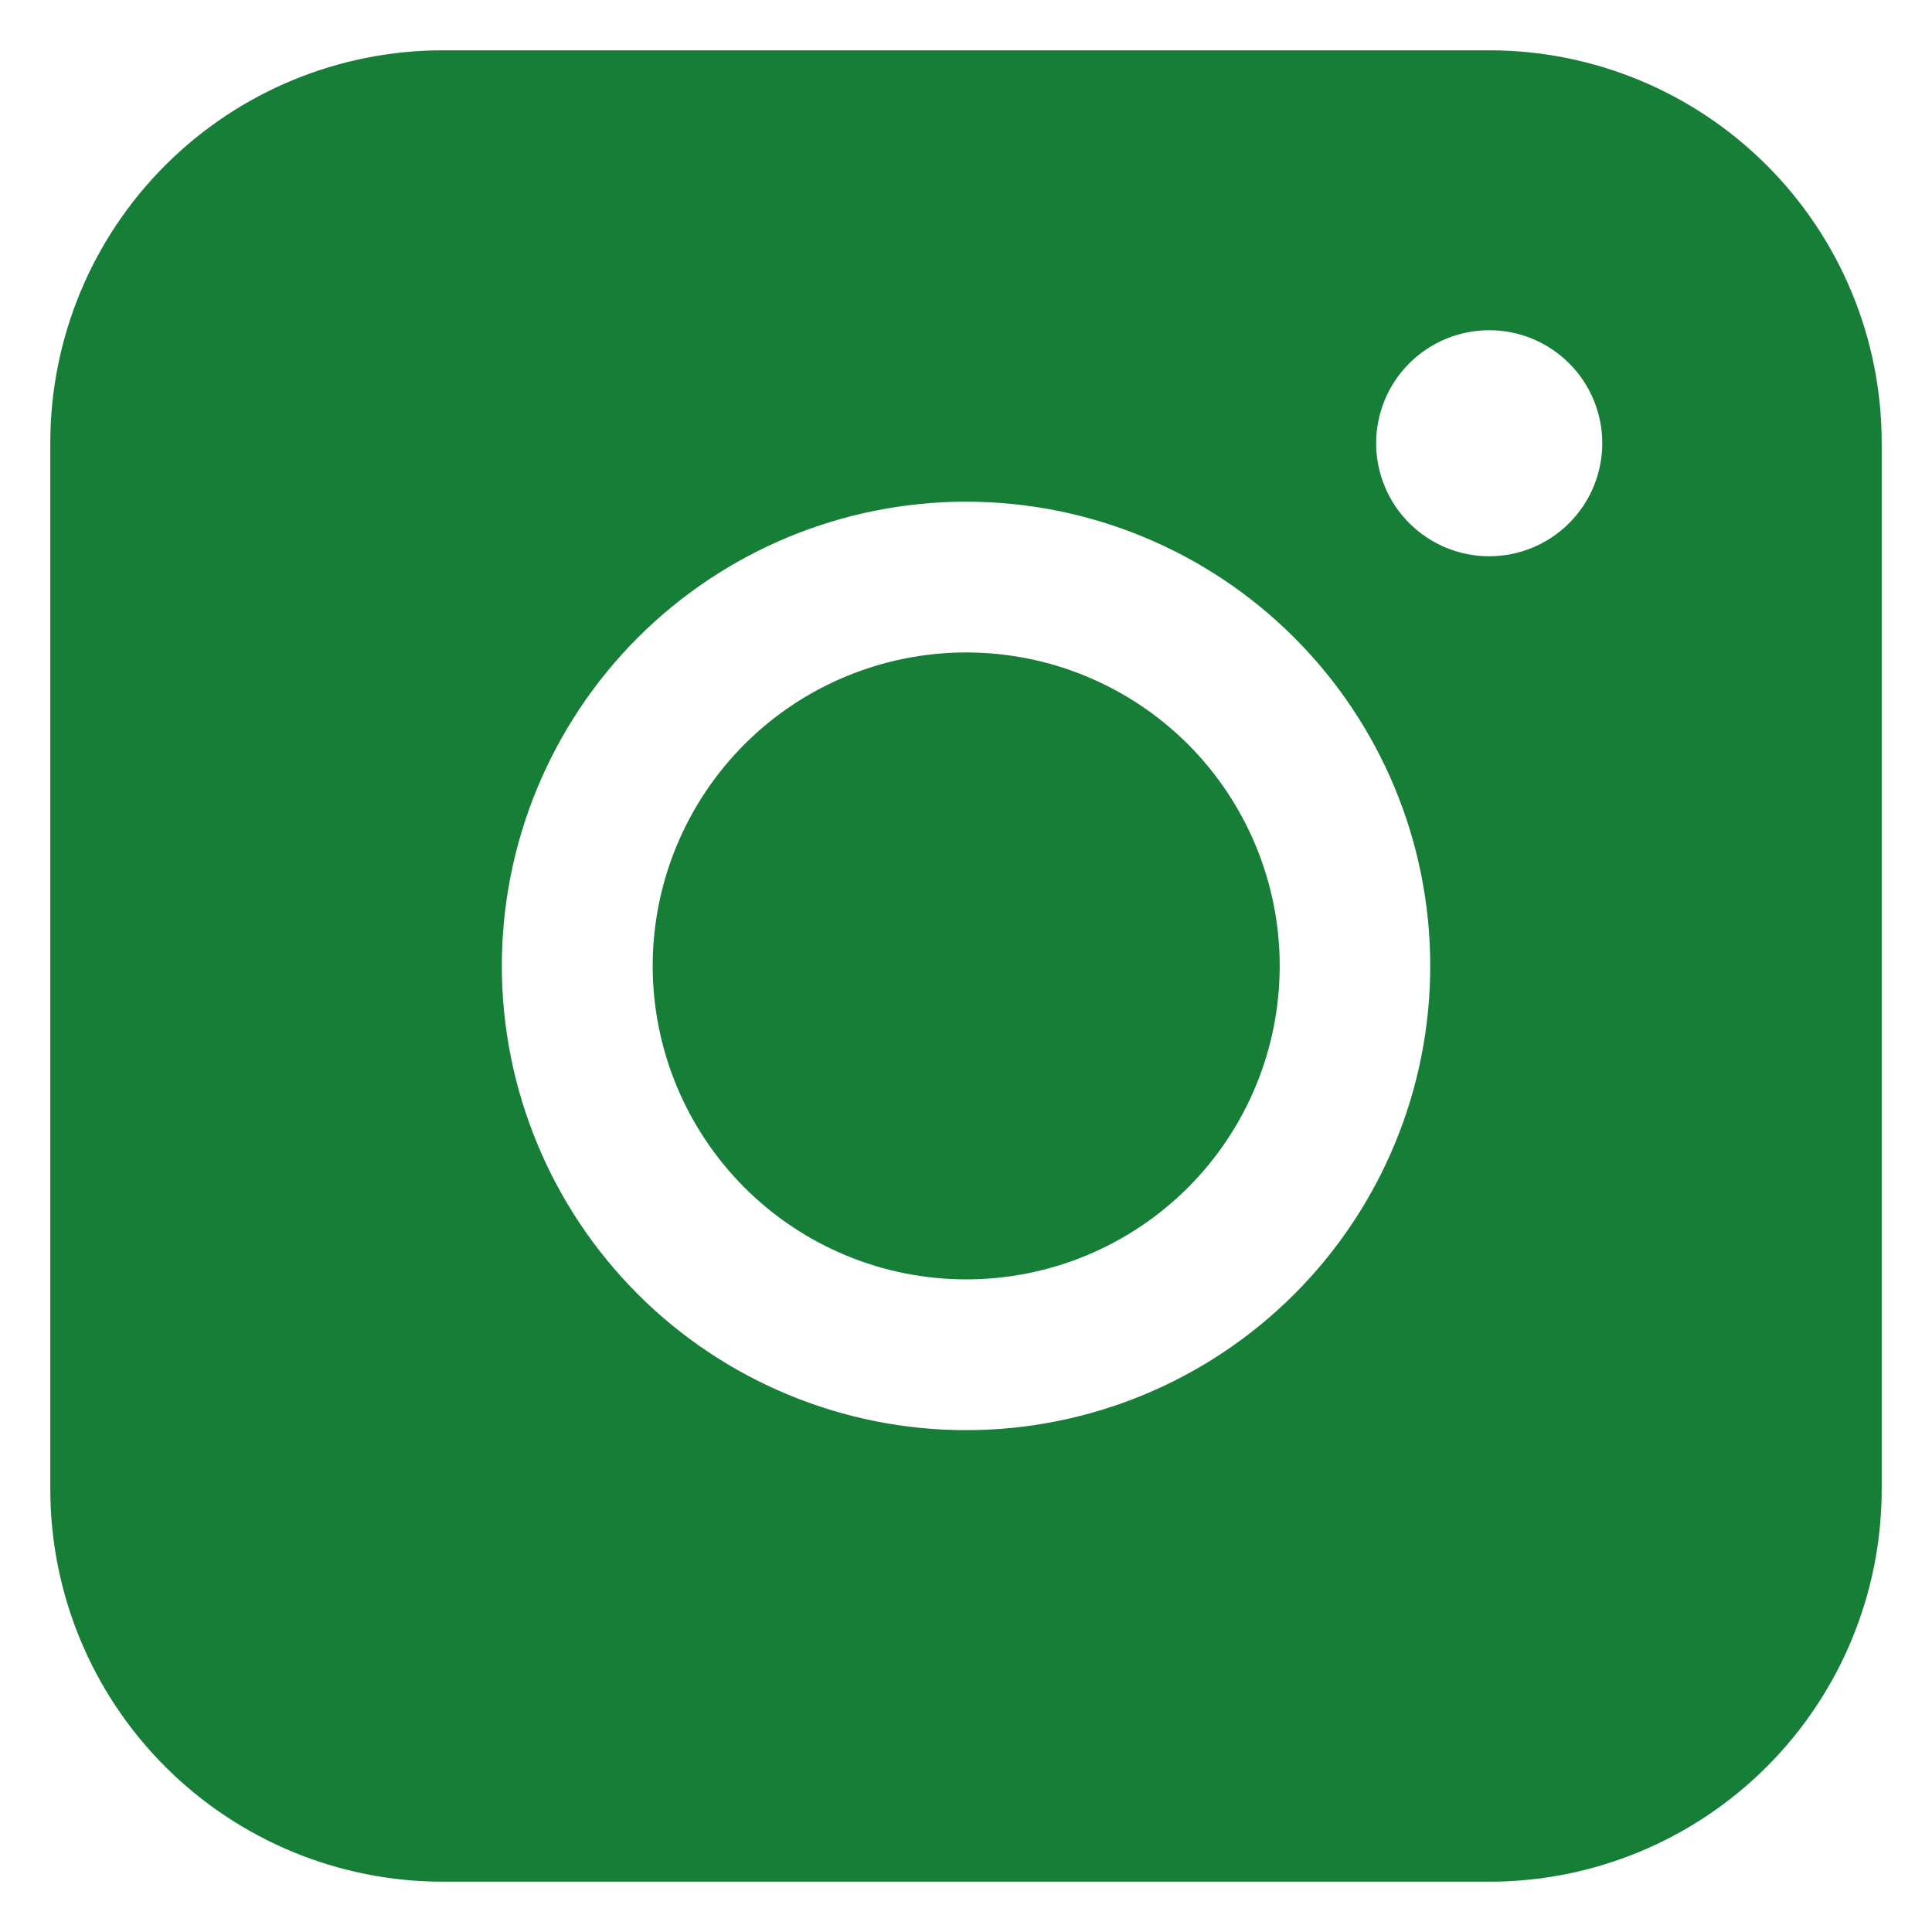 <svg width="24" height="24" viewBox="0 0 24 24" fill="none" xmlns="http://www.w3.org/2000/svg">
<path fill-rule="evenodd" clip-rule="evenodd" d="M5.5 0.625C4.208 0.625 2.968 1.138 2.054 2.052C1.139 2.966 0.625 4.206 0.625 5.499V18.5C0.625 19.793 1.139 21.033 2.053 21.947C2.967 22.861 4.207 23.375 5.5 23.375H18.502C19.794 23.375 21.034 22.861 21.948 21.946C22.862 21.032 23.375 19.792 23.375 18.5V5.499C23.375 4.206 22.861 2.967 21.947 2.053C21.033 1.139 19.794 0.625 18.502 0.625H5.5ZM19.904 5.506C19.904 5.878 19.756 6.236 19.492 6.499C19.229 6.762 18.872 6.91 18.5 6.91C18.127 6.91 17.77 6.762 17.507 6.499C17.243 6.236 17.095 5.878 17.095 5.506C17.095 5.134 17.243 4.776 17.507 4.513C17.77 4.25 18.127 4.102 18.5 4.102C18.872 4.102 19.229 4.25 19.492 4.513C19.756 4.776 19.904 5.134 19.904 5.506ZM12.003 8.105C10.97 8.105 9.979 8.515 9.249 9.245C8.519 9.976 8.108 10.966 8.108 11.999C8.108 13.032 8.519 14.022 9.249 14.753C9.979 15.483 10.97 15.893 12.003 15.893C13.036 15.893 14.026 15.483 14.757 14.753C15.487 14.022 15.897 13.032 15.897 11.999C15.897 10.966 15.487 9.976 14.757 9.245C14.026 8.515 13.036 8.105 12.003 8.105ZM6.234 11.999C6.234 10.47 6.842 9.003 7.923 7.921C9.005 6.84 10.472 6.232 12.001 6.232C13.53 6.232 14.997 6.84 16.078 7.921C17.16 9.003 17.767 10.47 17.767 11.999C17.767 13.528 17.16 14.995 16.078 16.077C14.997 17.158 13.53 17.766 12.001 17.766C10.472 17.766 9.005 17.158 7.923 16.077C6.842 14.995 6.234 13.528 6.234 11.999Z" fill="#177E38"/>
</svg>
